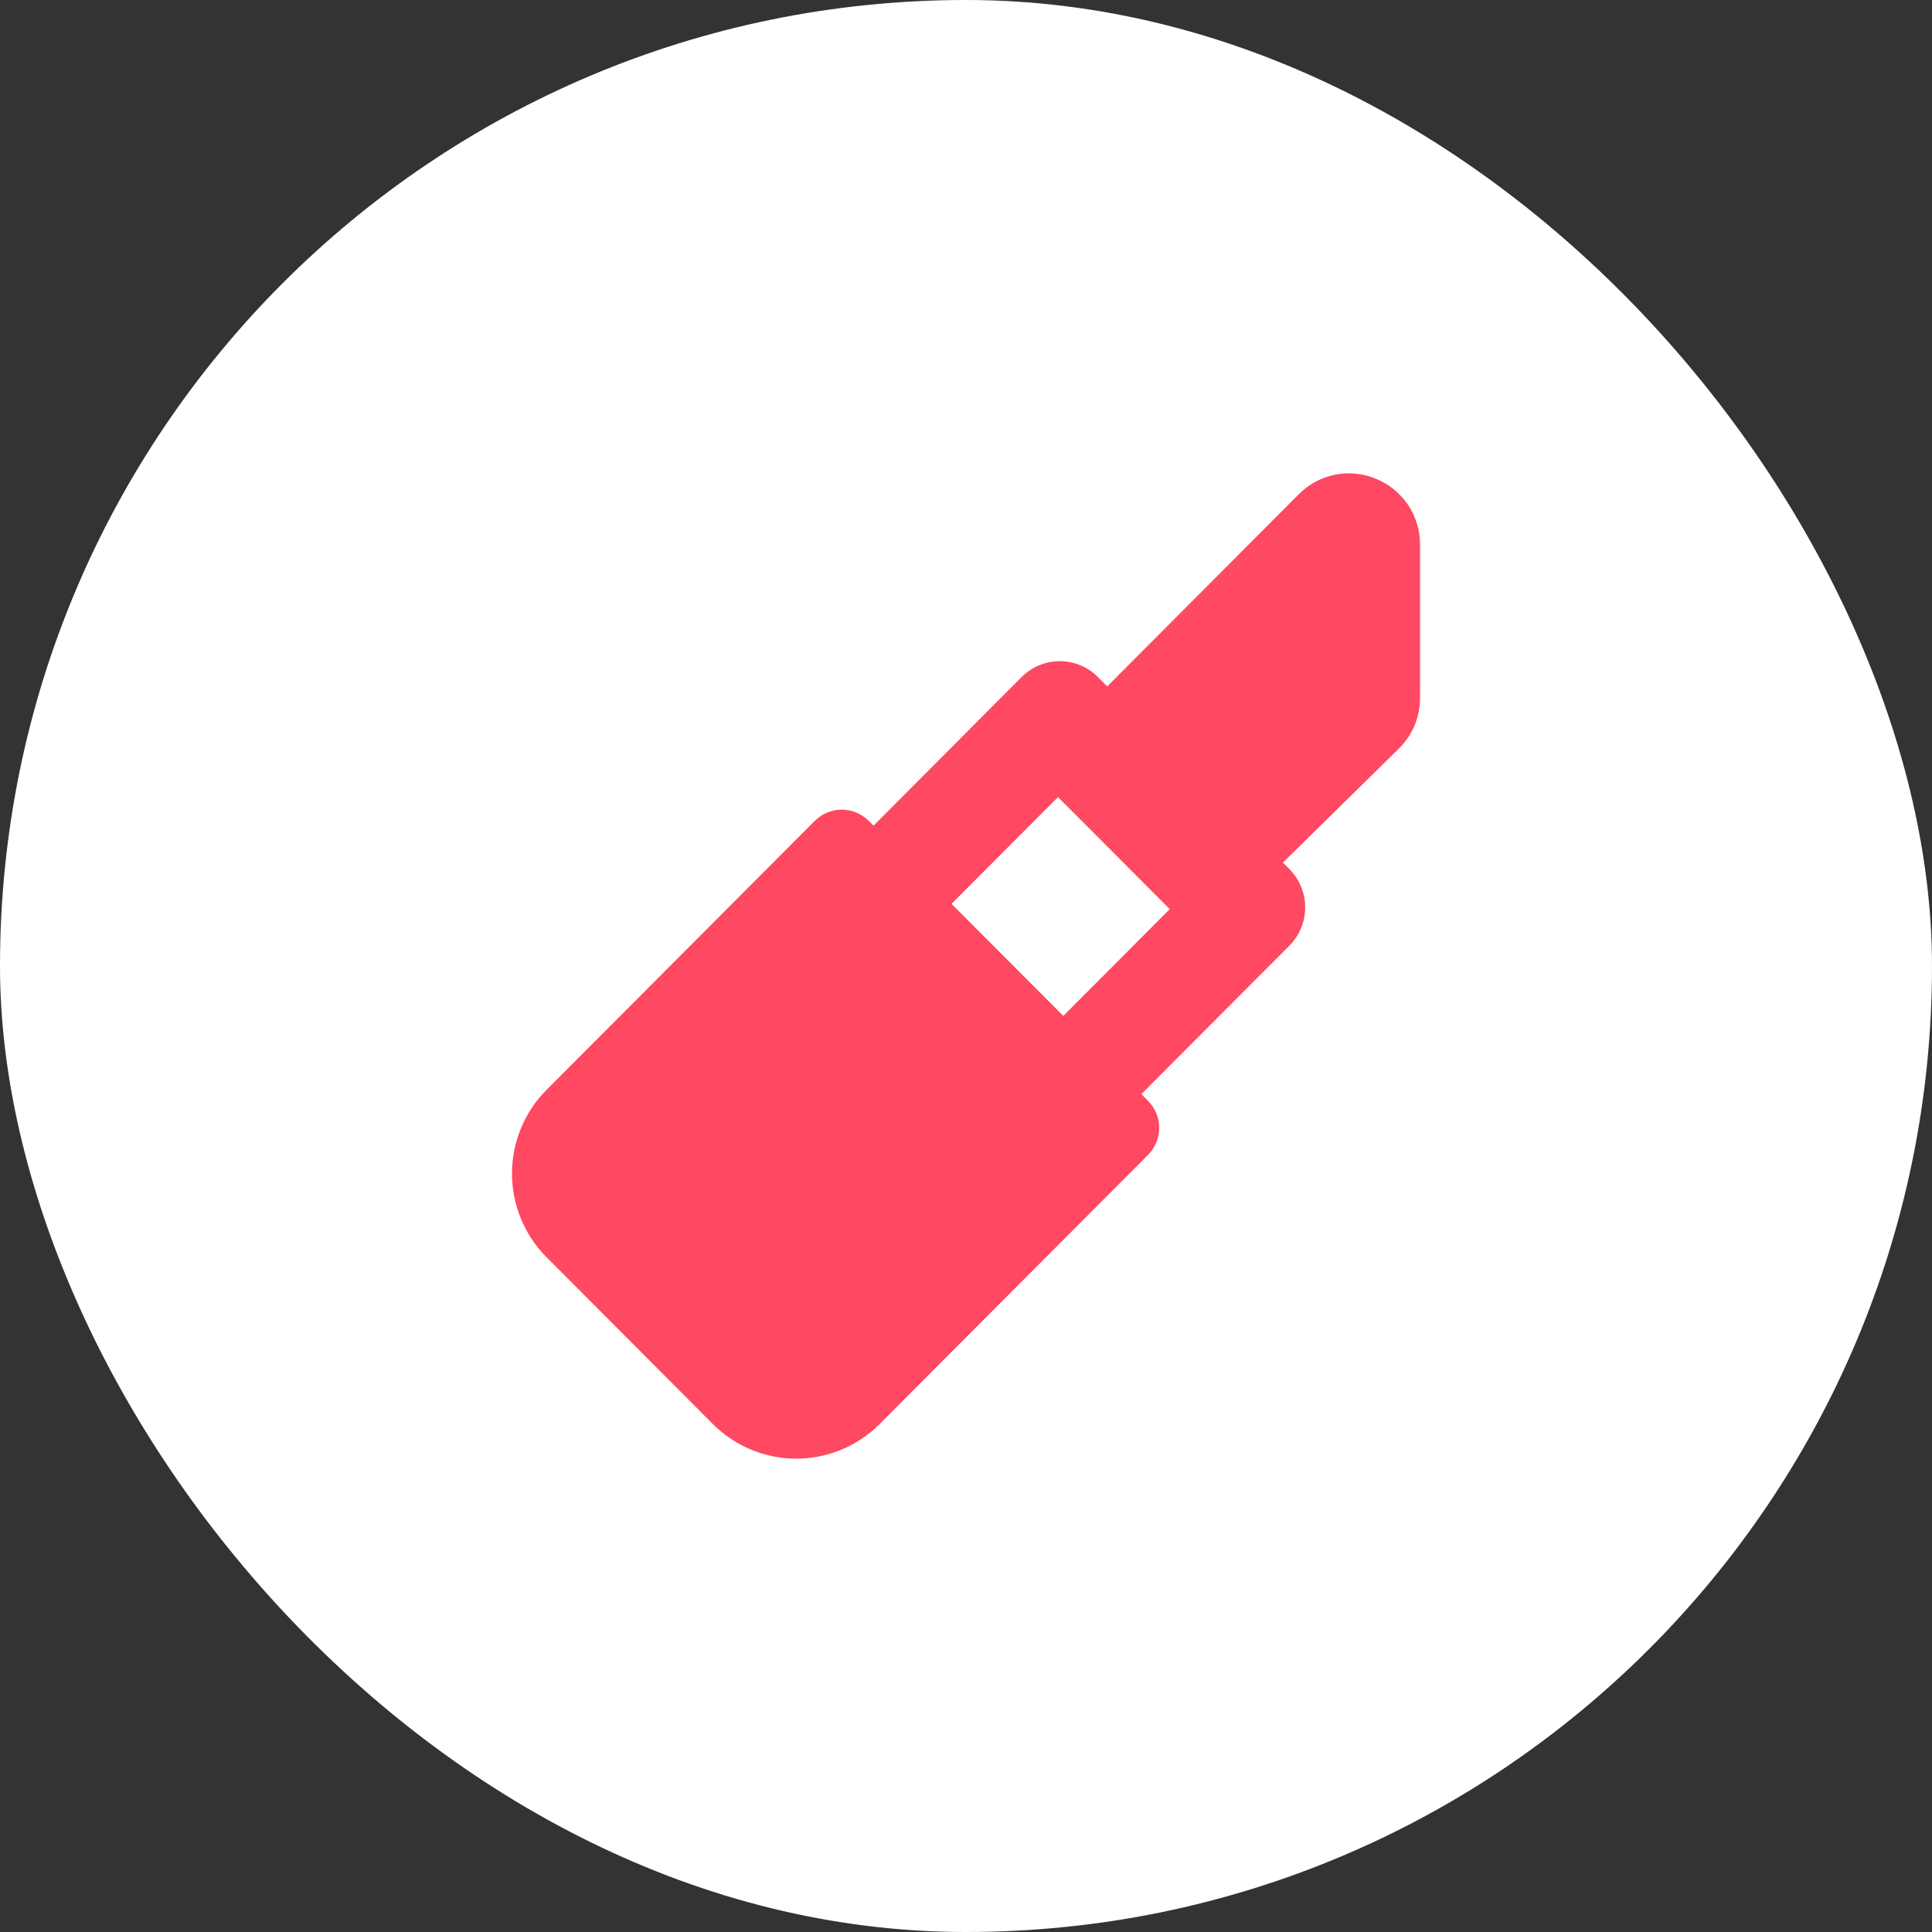 <svg width="90" height="90" viewBox="0 0 90 90" fill="none" xmlns="http://www.w3.org/2000/svg">
<rect x="0" y="0" width="90" height="90" fill="#333333" stroke="none"/>
<rect width="90" height="90" rx="45" fill="white"/>
<path fill-rule="evenodd" clip-rule="evenodd" d="M60.065 40.486L59.763 40.183L65.195 34.842C65.5 34.534 65.742 34.169 65.906 33.767C66.07 33.365 66.153 32.934 66.15 32.5V25.344C66.147 24.692 65.952 24.056 65.589 23.516C65.225 22.976 64.711 22.556 64.109 22.309C63.51 22.055 62.85 21.986 62.212 22.109C61.574 22.233 60.986 22.543 60.524 23.001L51.58 31.975L51.144 31.538C50.673 31.066 50.034 30.801 49.368 30.801C48.702 30.801 48.064 31.066 47.592 31.538L40.693 38.462L40.468 38.237C40.135 37.904 39.684 37.716 39.213 37.716C38.743 37.716 38.291 37.904 37.958 38.237L25.449 50.781L25.446 50.784C24.424 51.817 23.85 53.213 23.85 54.668C23.85 56.123 24.424 57.519 25.446 58.551L33.22 66.349C34.25 67.374 35.641 67.95 37.092 67.95C38.543 67.95 39.935 67.374 40.964 66.349L53.48 53.799C53.813 53.465 53.999 53.012 53.999 52.54C53.999 52.068 53.813 51.615 53.48 51.282L53.168 50.969L60.065 44.052C60.535 43.579 60.8 42.938 60.8 42.27C60.8 41.602 60.535 40.958 60.065 40.486ZM49.533 47.325L54.492 42.351L49.285 37.131L44.325 42.106L49.533 47.325Z" fill="#FF4861"/>
</svg>
